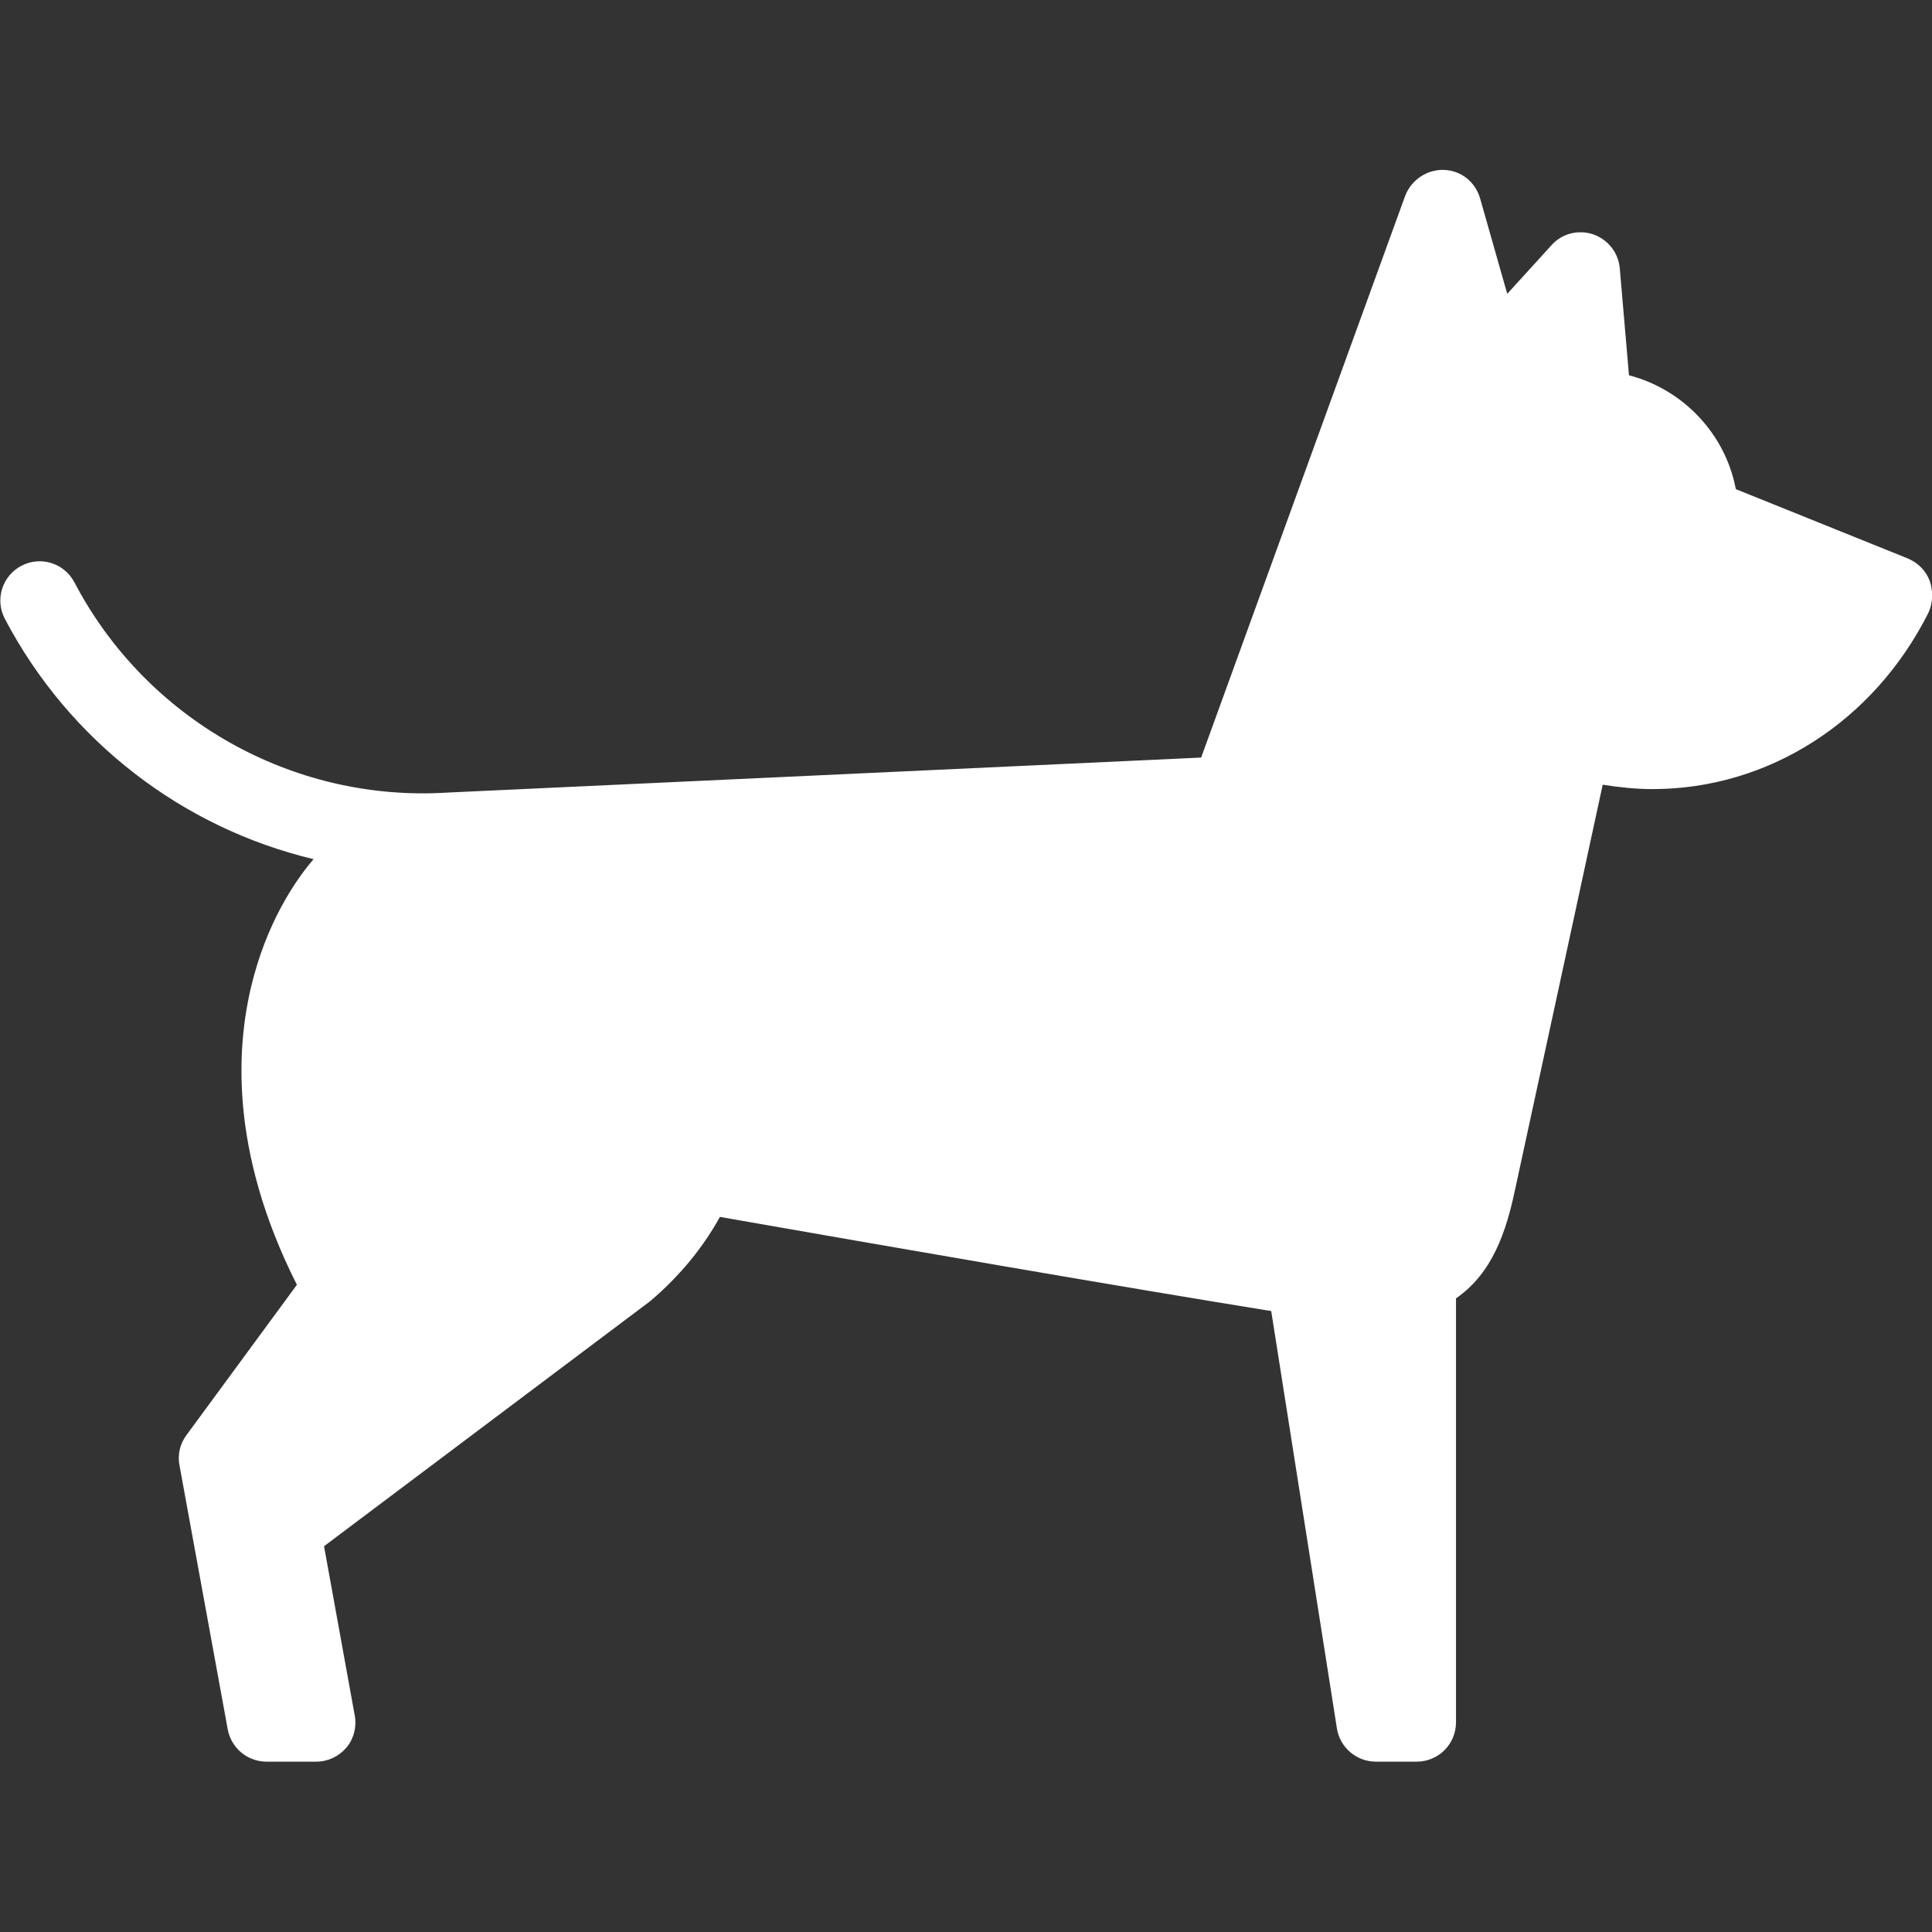 <svg xmlns="http://www.w3.org/2000/svg" xmlns:xlink="http://www.w3.org/1999/xlink" version="1.1" style="" xml:space="preserve" width="441.2" height="441.2"><rect width="100%" height="100%" fill="#333333" stroke="none"/><rect id="backgroundrect" width="100%" height="100%" x="0" y="0" fill="none" stroke="none"/>

<g class="currentLayer" style=""><title>Layer 1</title><path d="M440.7,132.7c-0.9-2.4-2.7-4.2-5.1-5.2l-39.2-15.8c-2.4-12.7-12.1-22.8-24.4-26l-2.1-24.4c-0.3-3.6-2.7-6.6-6.1-7.8  c-3.4-1.1-7.1-0.2-9.5,2.5l-10.1,11.1l-6.2-21.8c-1.1-3.8-4.4-6.4-8.3-6.5c-3.9-0.1-7.4,2.3-8.8,5.9L274.3,173c0,0-172.1,8-172.2,8  C66.8,183.2,33.4,164.3,17,133c-2.3-4.4-7.7-6.1-12.1-3.8c-4.4,2.3-6.1,7.7-3.8,12.1c14.7,28,40.7,47.8,70.5,54.9  c-3.1,3.6-9.8,12.6-13.6,26.6c-4.2,15.3-5.8,39.7,9.8,70.6l-25.2,34.3c-1.5,2-2.1,4.5-1.6,7L52,394.9c0.8,4.3,4.5,7.4,8.9,7.4h11.3  c2.7,0,5.2-1.2,6.9-3.2c1.7-2,2.4-4.8,1.9-7.4l-7-38.6l74.4-55.9c0.1-0.1-0.1,0.1,0,0c7.1-6,12.3-12.6,16-19.3  c38.8,6.8,91.8,16,125.9,21.5l15,95.3c0.7,4.4,4.5,7.6,8.9,7.6h9.3c5,0,9-4,9-9v-96.8c8.4-5.8,11.5-15.4,13.5-24.9  c0.1-0.3,20-92.4,20-92.4c3.8,0.6,7.6,1,11.4,1c26.4,0,50.5-15.4,63-40.3C441.4,137.7,441.5,135.1,440.7,132.7z" id="svg_1" class="selected" fill="#ffffff" fill-opacity="1"/></g></svg>